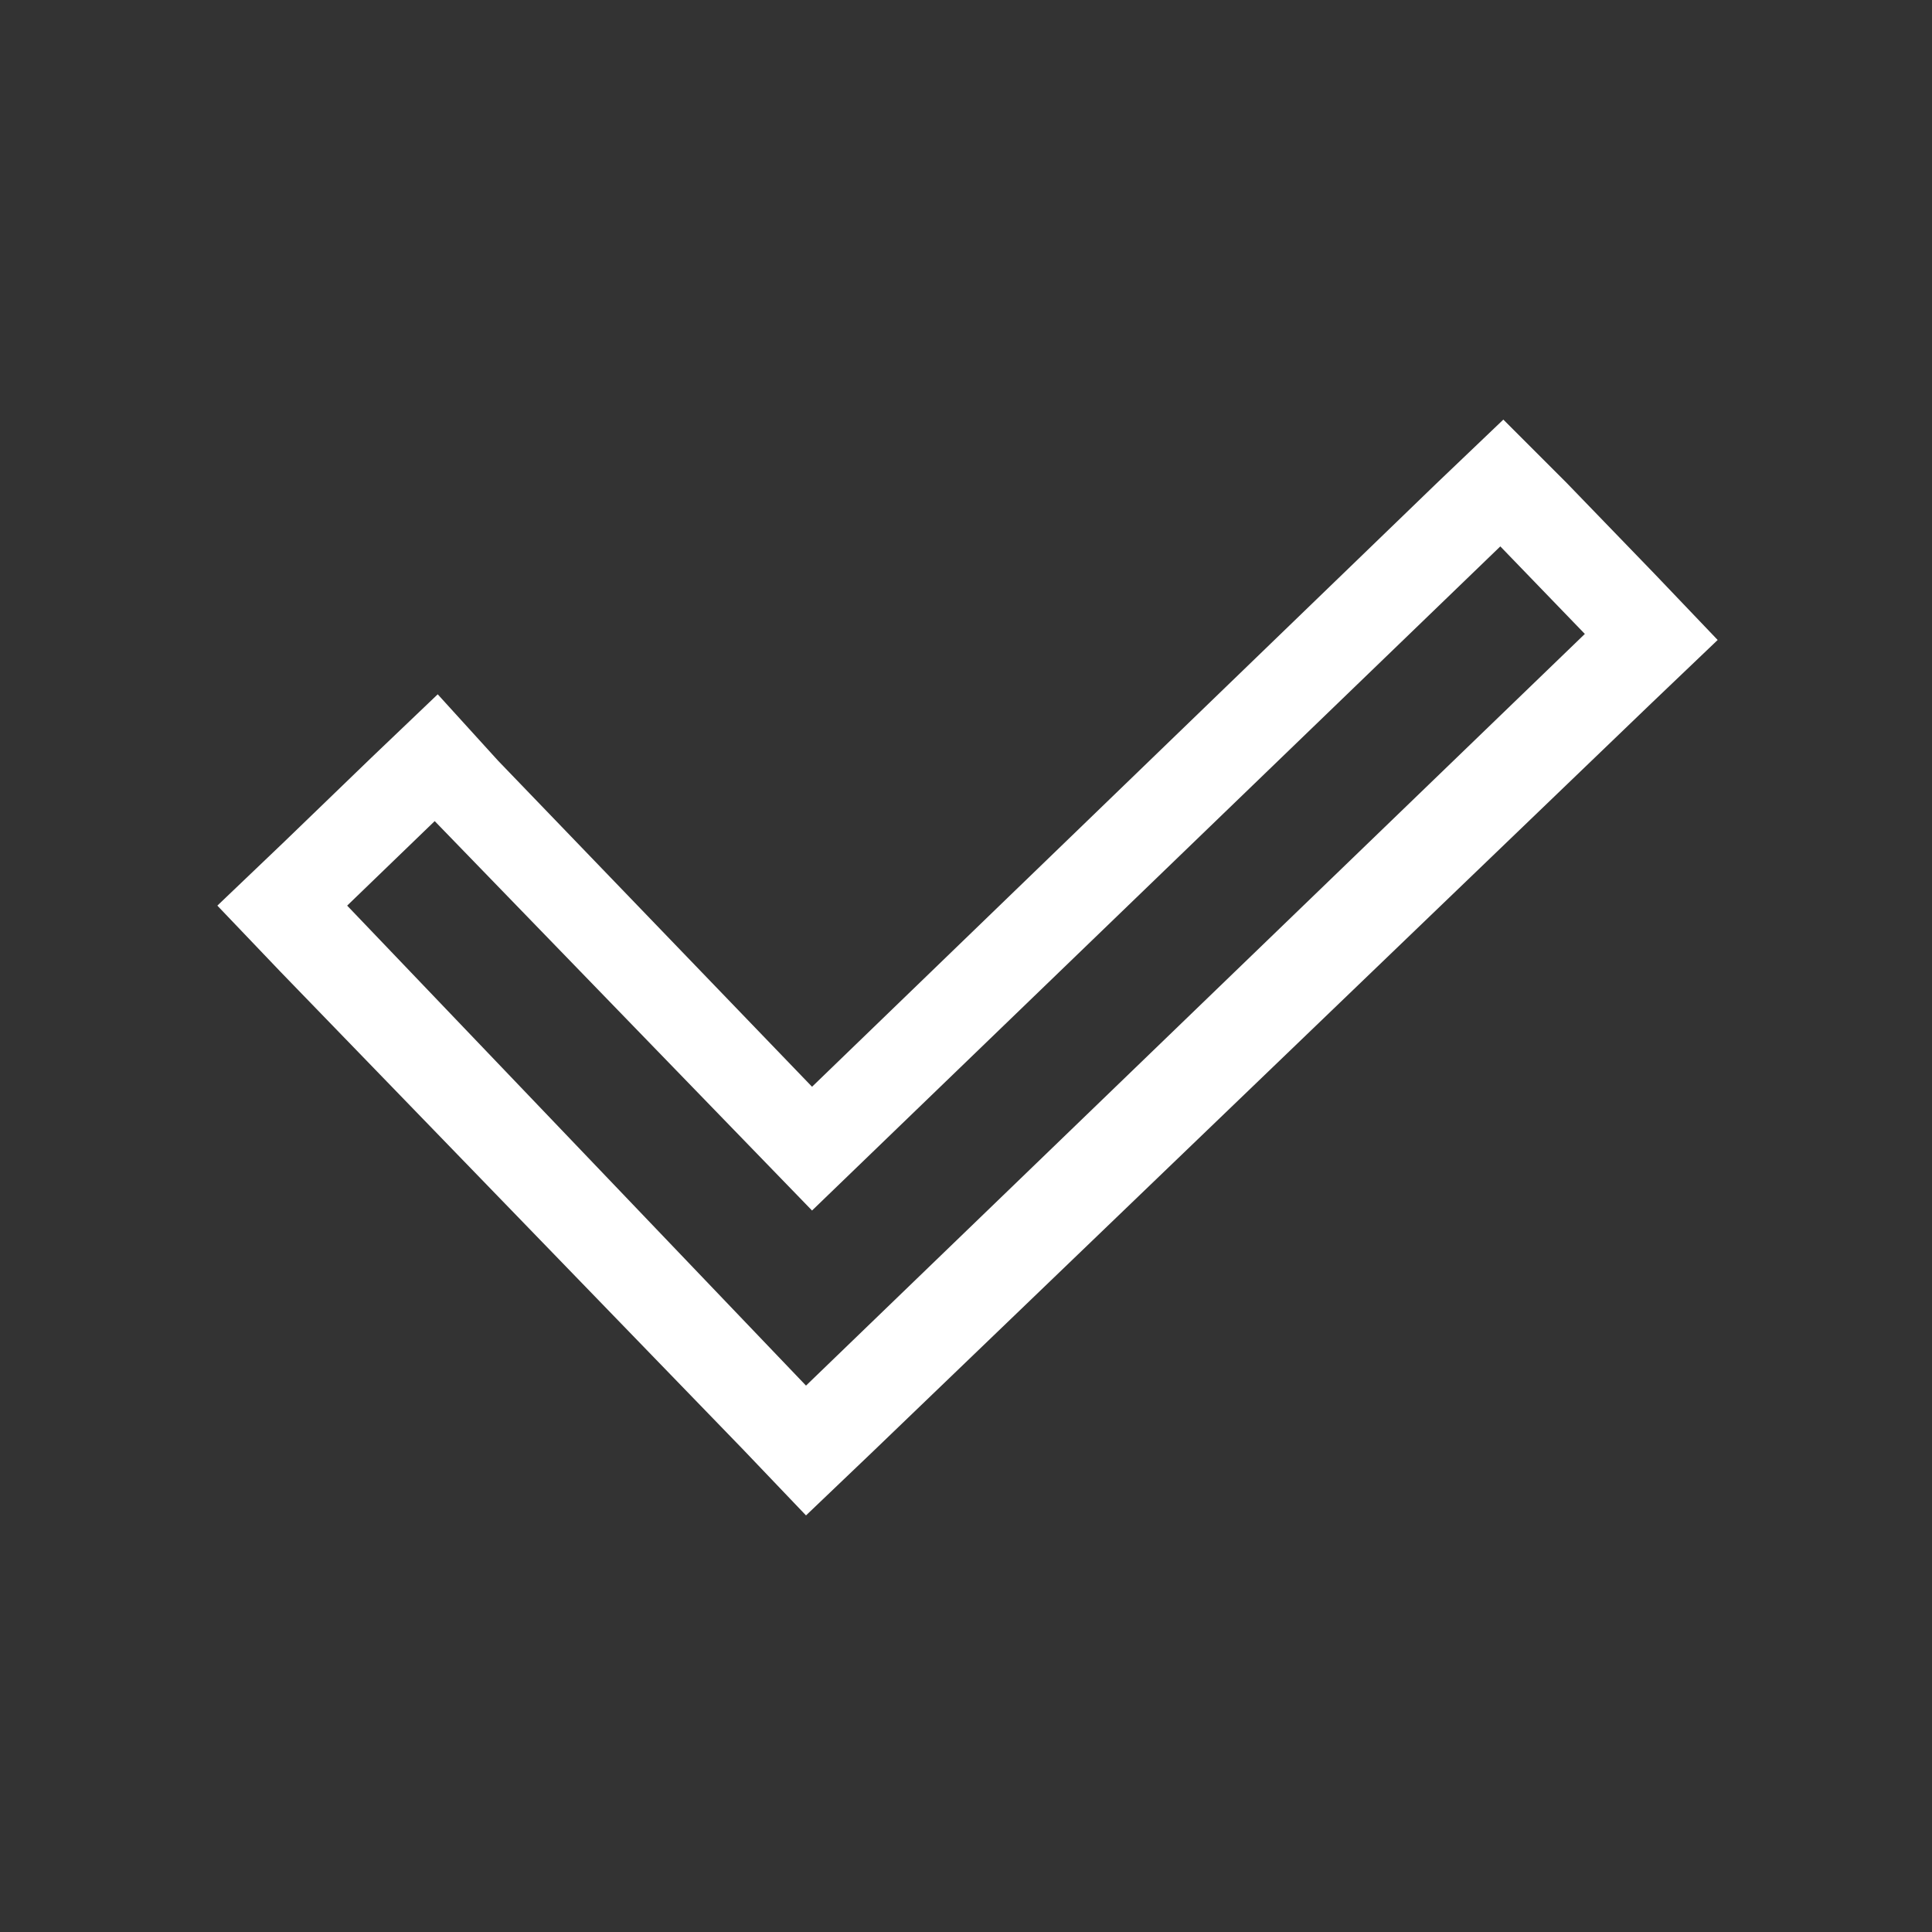 <svg version="1.1" xmlns="http://www.w3.org/2000/svg" xmlns:xlink="http://www.w3.org/1999/xlink" x="0px"
	 y="0px" width="64" height="64" viewBox="0 0 64 64" xml:space="preserve">
<rect x="0" y="0" width="64" height="64" fill="#333333" stroke="none"/>
<path fill="#ffffff" d="M49.7,18.1l2.8,2.9L26.7,45.9L11.5,30l2.9-2.8l12.5,12.9L49.7,18.1 M49.8,13.9L47.6,16l-20.7,20L16.5,25.2L14.5,23
			l-2.2,2.1l-2.9,2.8L7.2,30l2.1,2.2L24.6,48l2.1,2.2l2.2-2.1l25.8-24.8l2.2-2.1l-2.1-2.2L51.9,16L49.8,13.9L49.8,13.9z"/>
</svg>
